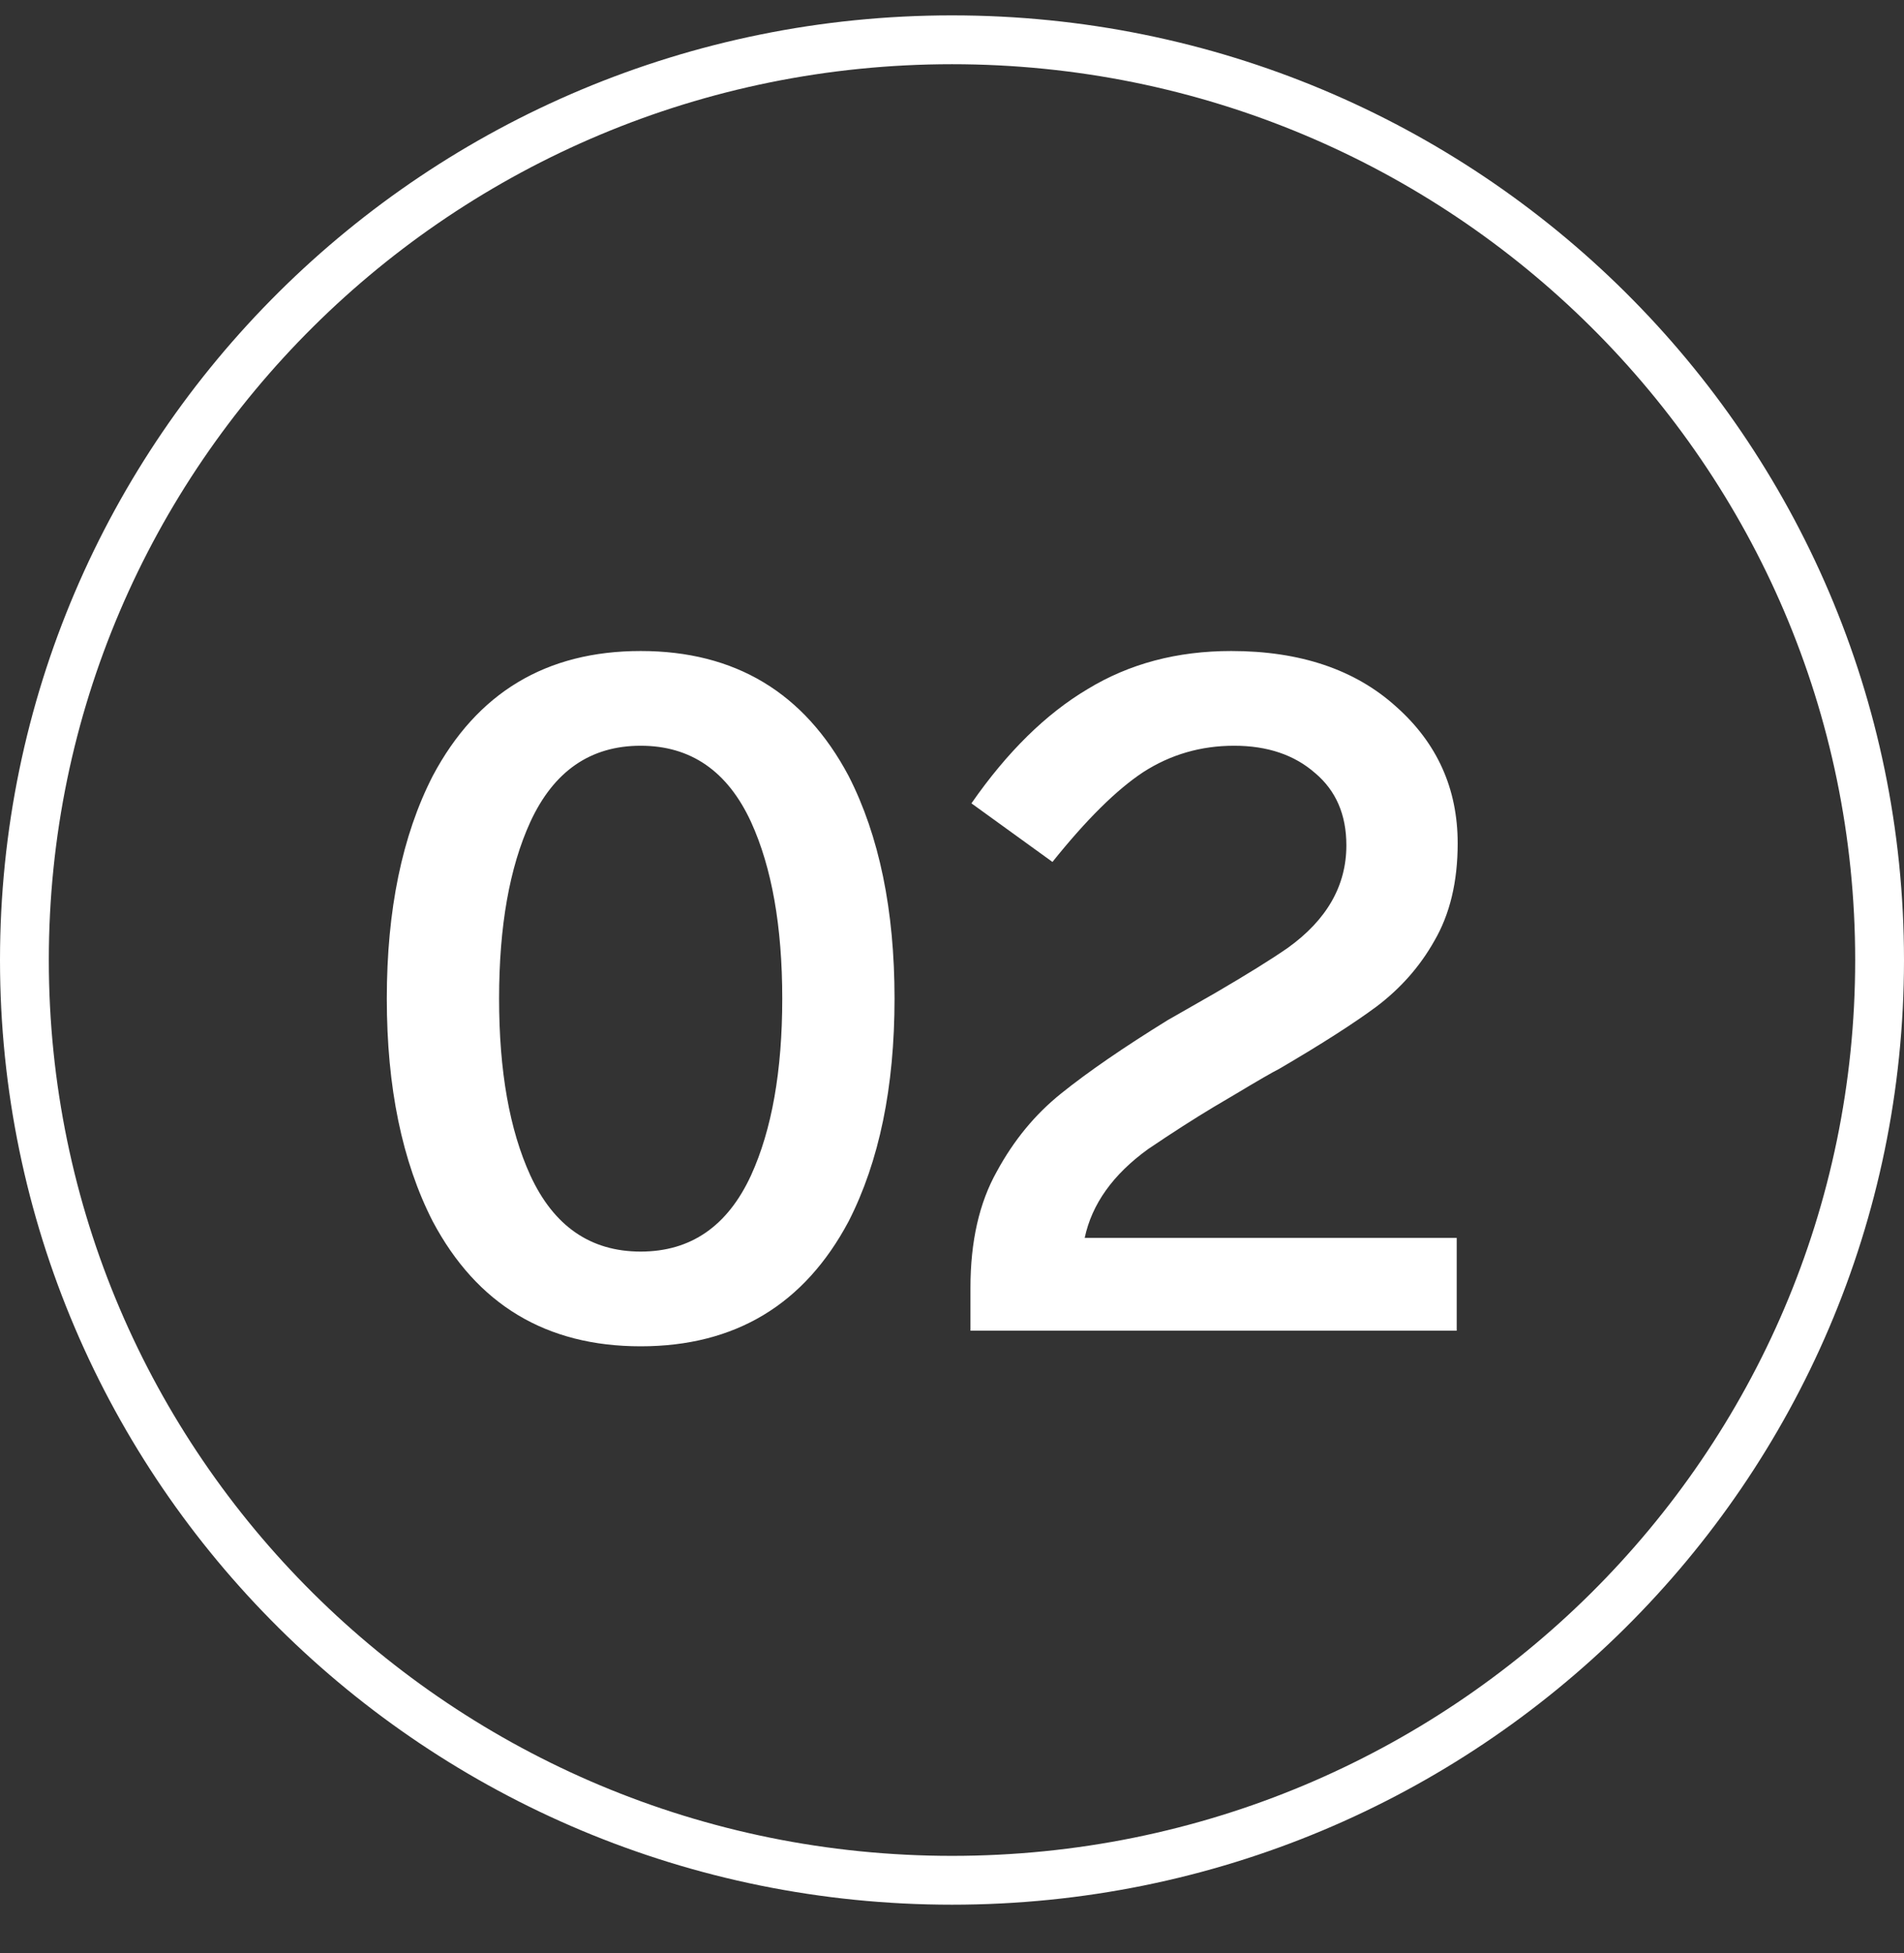 <?xml version="1.0" encoding="UTF-8"?> <svg xmlns="http://www.w3.org/2000/svg" width="39" height="40" viewBox="0 0 39 40" fill="none"><rect x="0" y="0" width="39" height="40" fill="#333333" stroke="none"/> <path d="M38.5 19.662C38.5 30.067 29.997 38.509 19.5 38.509C9.003 38.509 0.5 30.067 0.5 19.662C0.5 9.257 9.003 0.815 19.5 0.815C29.997 0.815 38.5 9.257 38.5 19.662Z" stroke="white"></path> <path d="M17.383 15.893C18.009 17.119 18.323 18.639 18.323 20.453C18.323 22.266 18.009 23.786 17.383 25.013C16.476 26.719 15.056 27.573 13.123 27.573C11.189 27.573 9.769 26.719 8.863 25.013C8.236 23.786 7.923 22.266 7.923 20.453C7.923 18.639 8.236 17.119 8.863 15.893C9.769 14.186 11.189 13.333 13.123 13.333C15.056 13.333 16.476 14.186 17.383 15.893ZM10.863 16.833C10.436 17.766 10.223 18.973 10.223 20.453C10.223 21.933 10.436 23.139 10.863 24.073C11.343 25.113 12.096 25.633 13.123 25.633C14.149 25.633 14.903 25.113 15.383 24.073C15.809 23.139 16.023 21.933 16.023 20.453C16.023 18.973 15.809 17.766 15.383 16.833C14.903 15.793 14.149 15.273 13.123 15.273C12.096 15.273 11.343 15.793 10.863 16.833ZM25.298 22.413L24.858 22.673C24.458 22.913 24.012 23.199 23.518 23.533C22.798 24.053 22.365 24.659 22.218 25.353H29.838V27.253H19.878V26.373C19.878 25.426 20.058 24.633 20.418 23.993C20.765 23.353 21.205 22.819 21.738 22.393C22.285 21.953 23.012 21.453 23.918 20.893L24.898 20.333C25.538 19.959 26.032 19.653 26.378 19.413C27.178 18.839 27.578 18.139 27.578 17.313C27.578 16.686 27.365 16.193 26.938 15.833C26.512 15.459 25.958 15.273 25.278 15.273C24.598 15.273 23.978 15.453 23.418 15.813C22.872 16.173 22.252 16.786 21.558 17.653L19.898 16.453C20.631 15.399 21.425 14.619 22.278 14.113C23.131 13.593 24.111 13.333 25.218 13.333C26.631 13.333 27.758 13.713 28.598 14.473C29.438 15.219 29.858 16.153 29.858 17.273C29.858 18.059 29.698 18.726 29.378 19.273C29.085 19.793 28.692 20.239 28.198 20.613C27.732 20.959 27.065 21.386 26.198 21.893C26.065 21.959 25.765 22.133 25.298 22.413Z" fill="white"></path> </svg> 